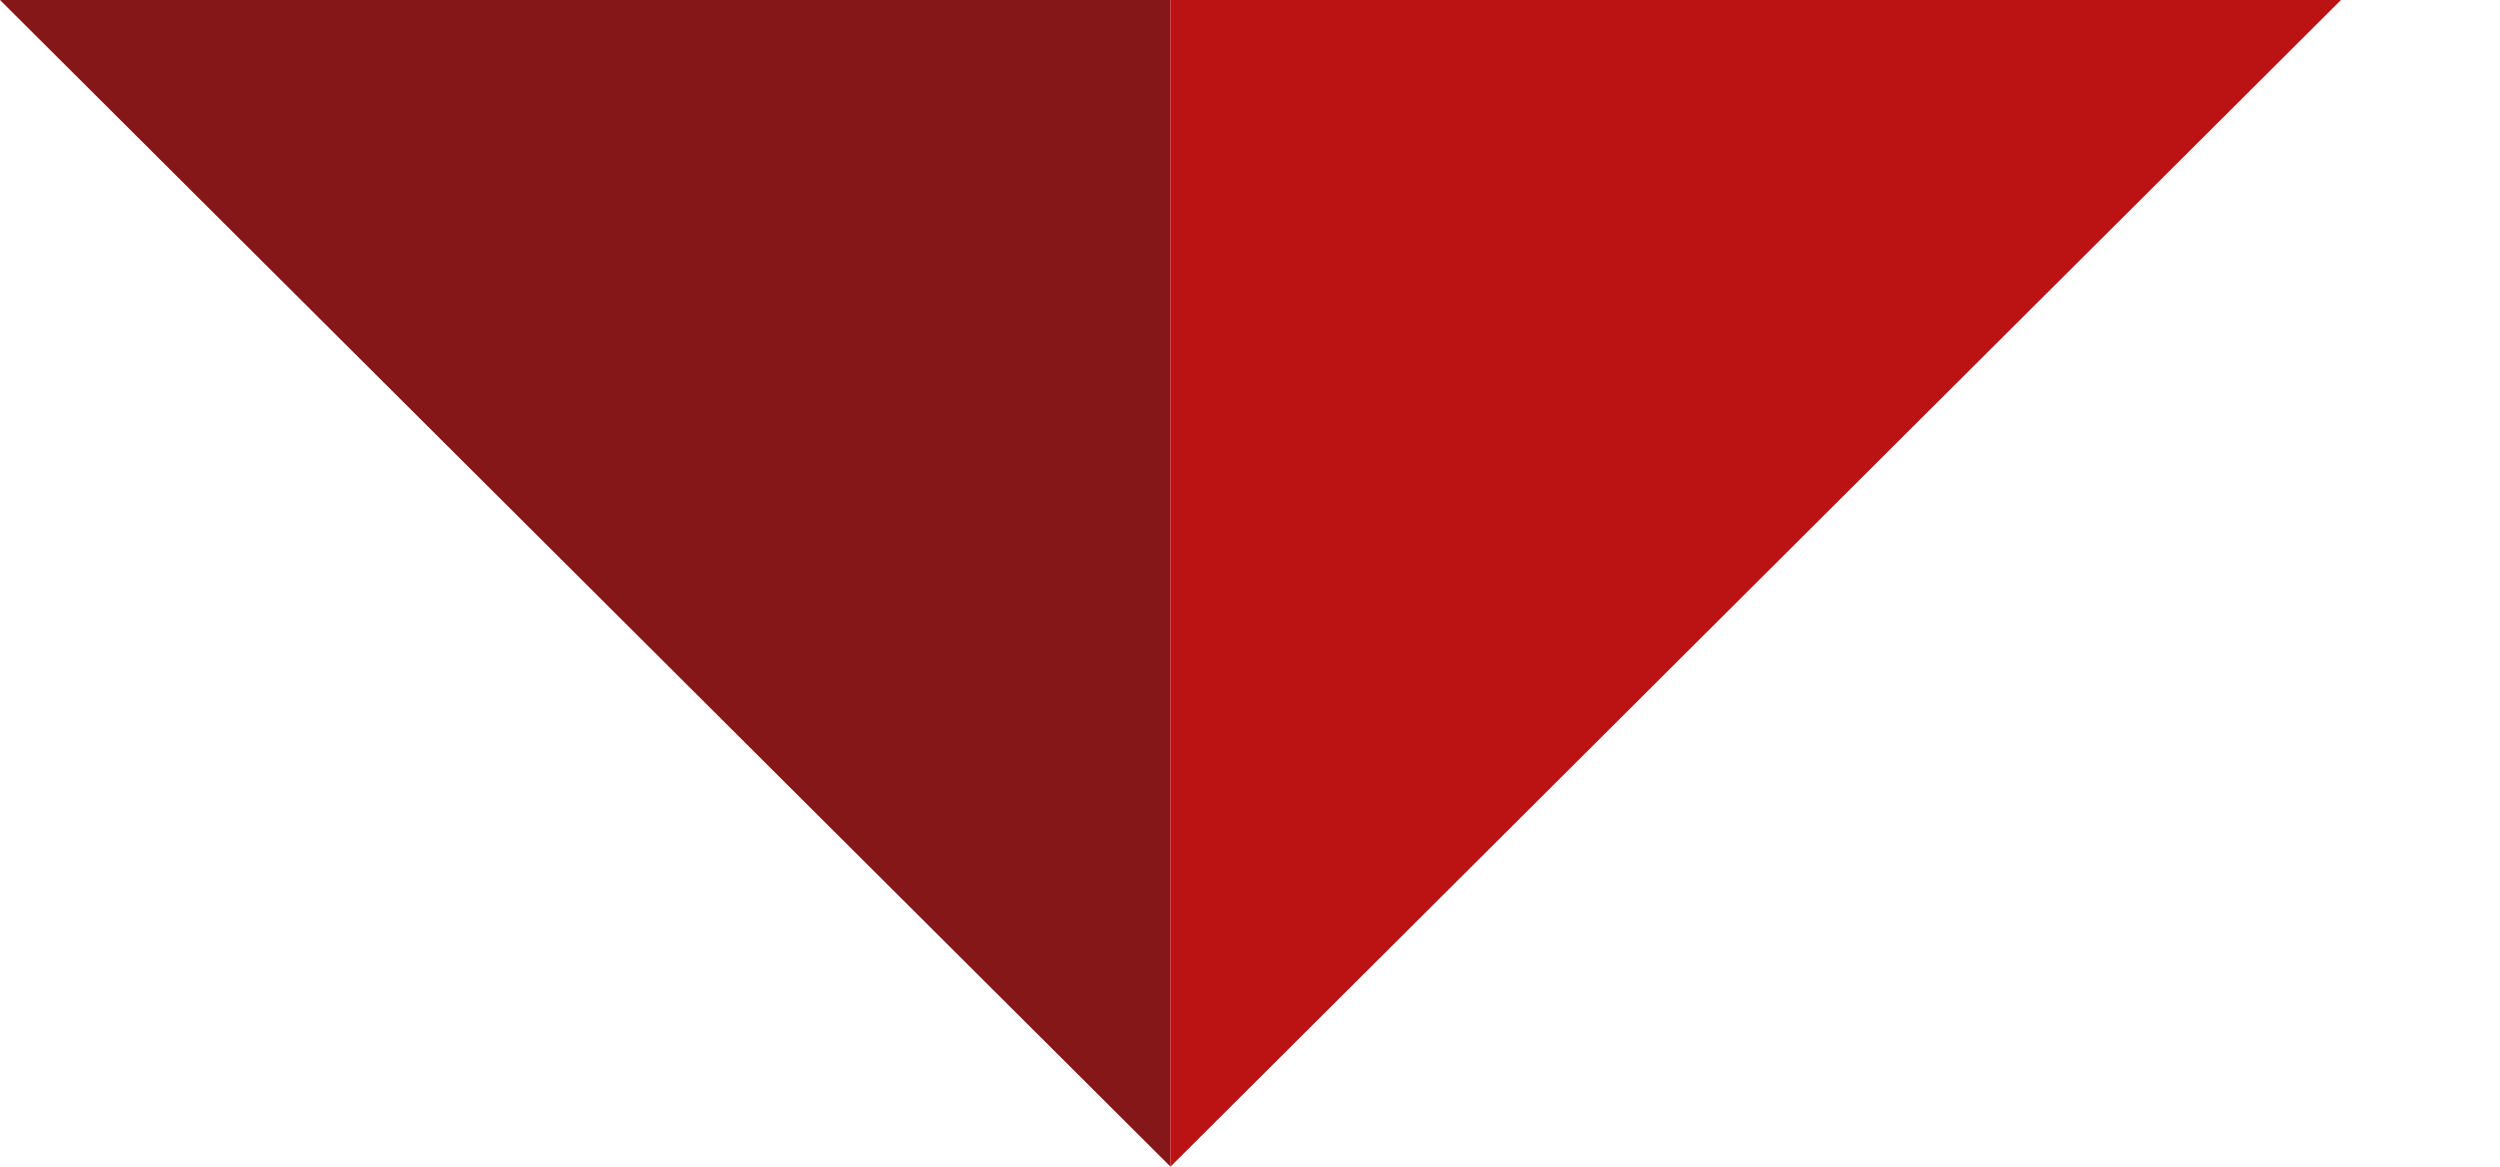 <svg width="15" height="7" viewBox="0 0 15 7" fill="none" xmlns="http://www.w3.org/2000/svg">
<path d="M0 0L7.023 7V0H0Z" fill="#851718"/>
<path d="M7.023 0V7L14.046 0H7.023Z" fill="#BB1213"/>
</svg>
